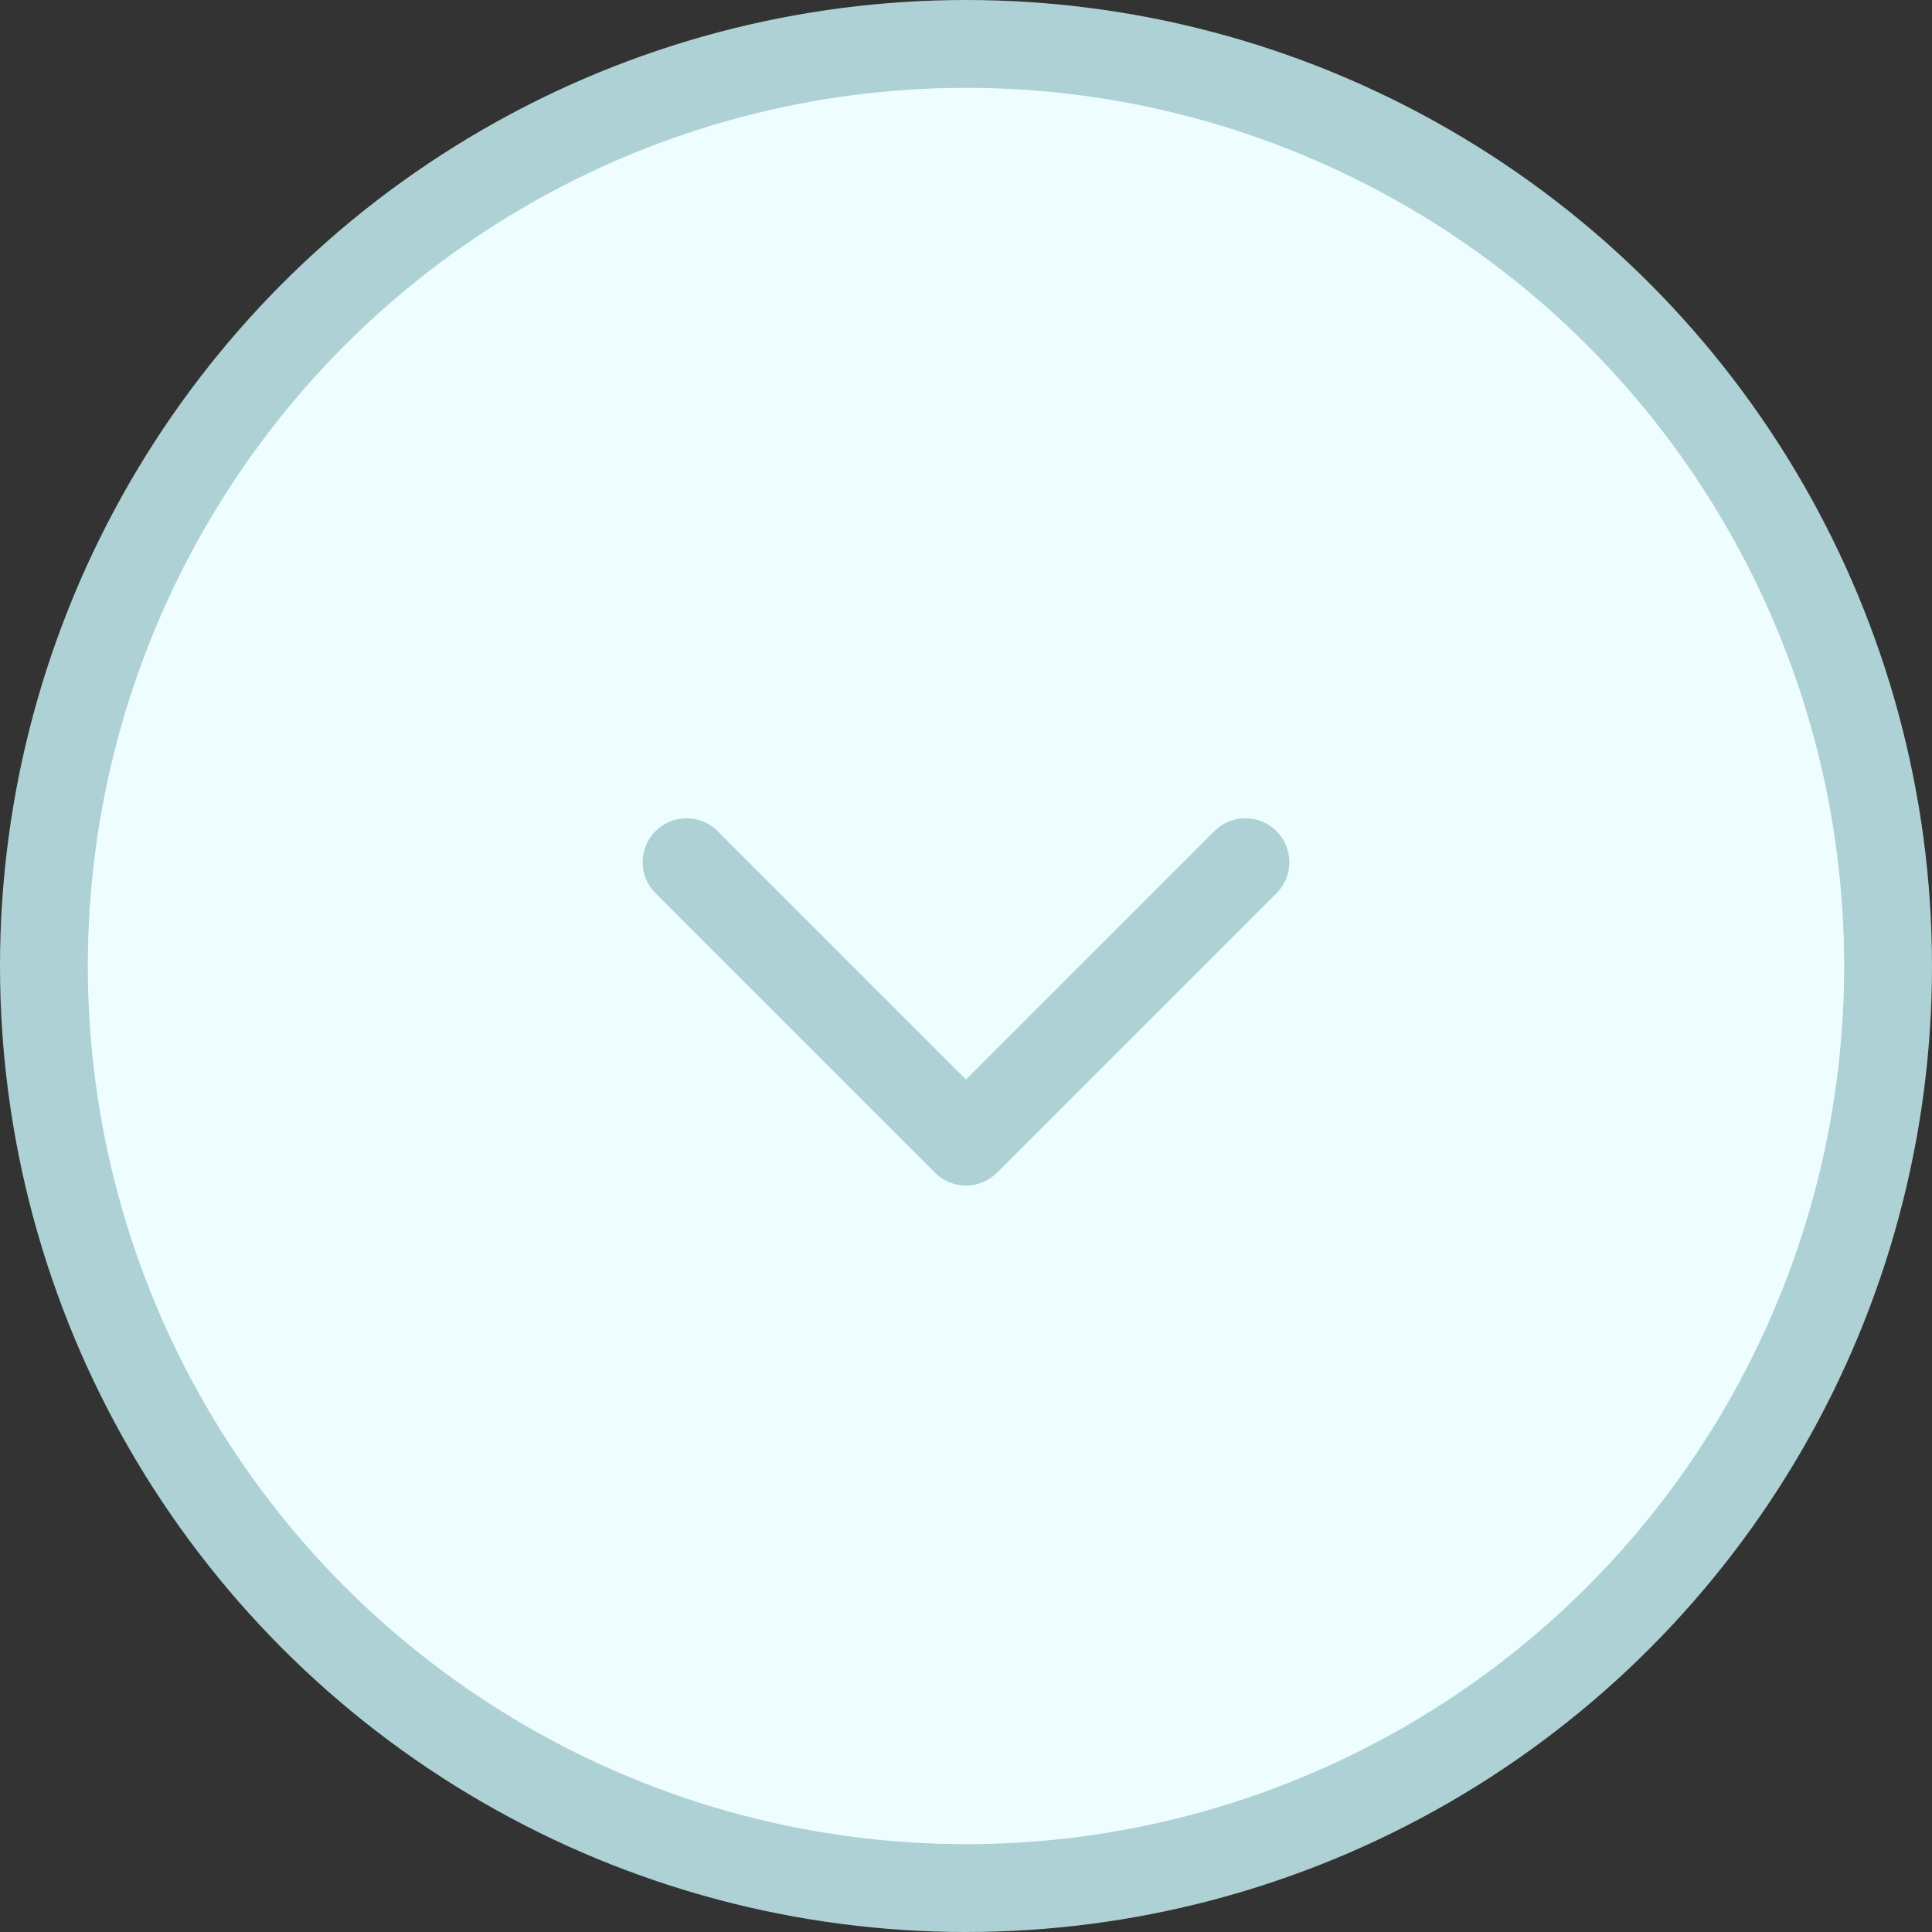 <svg width="44" height="44" viewBox="0 0 44 44" fill="none" xmlns="http://www.w3.org/2000/svg">
<rect x="0" y="0" width="44" height="44" fill="#333333" stroke="none"/>
<circle cx="22" cy="22" r="21" fill="#EEFDFF" stroke="#ADD1D4" stroke-width="2"/>
<path d="M21.293 26.707C21.683 27.098 22.317 27.098 22.707 26.707L29.071 20.343C29.462 19.953 29.462 19.32 29.071 18.929C28.68 18.538 28.047 18.538 27.657 18.929L22 24.586L16.343 18.929C15.953 18.538 15.319 18.538 14.929 18.929C14.538 19.32 14.538 19.953 14.929 20.343L21.293 26.707ZM21 25V26H23V25H21Z" fill="#ADD1D4"/>
</svg>
